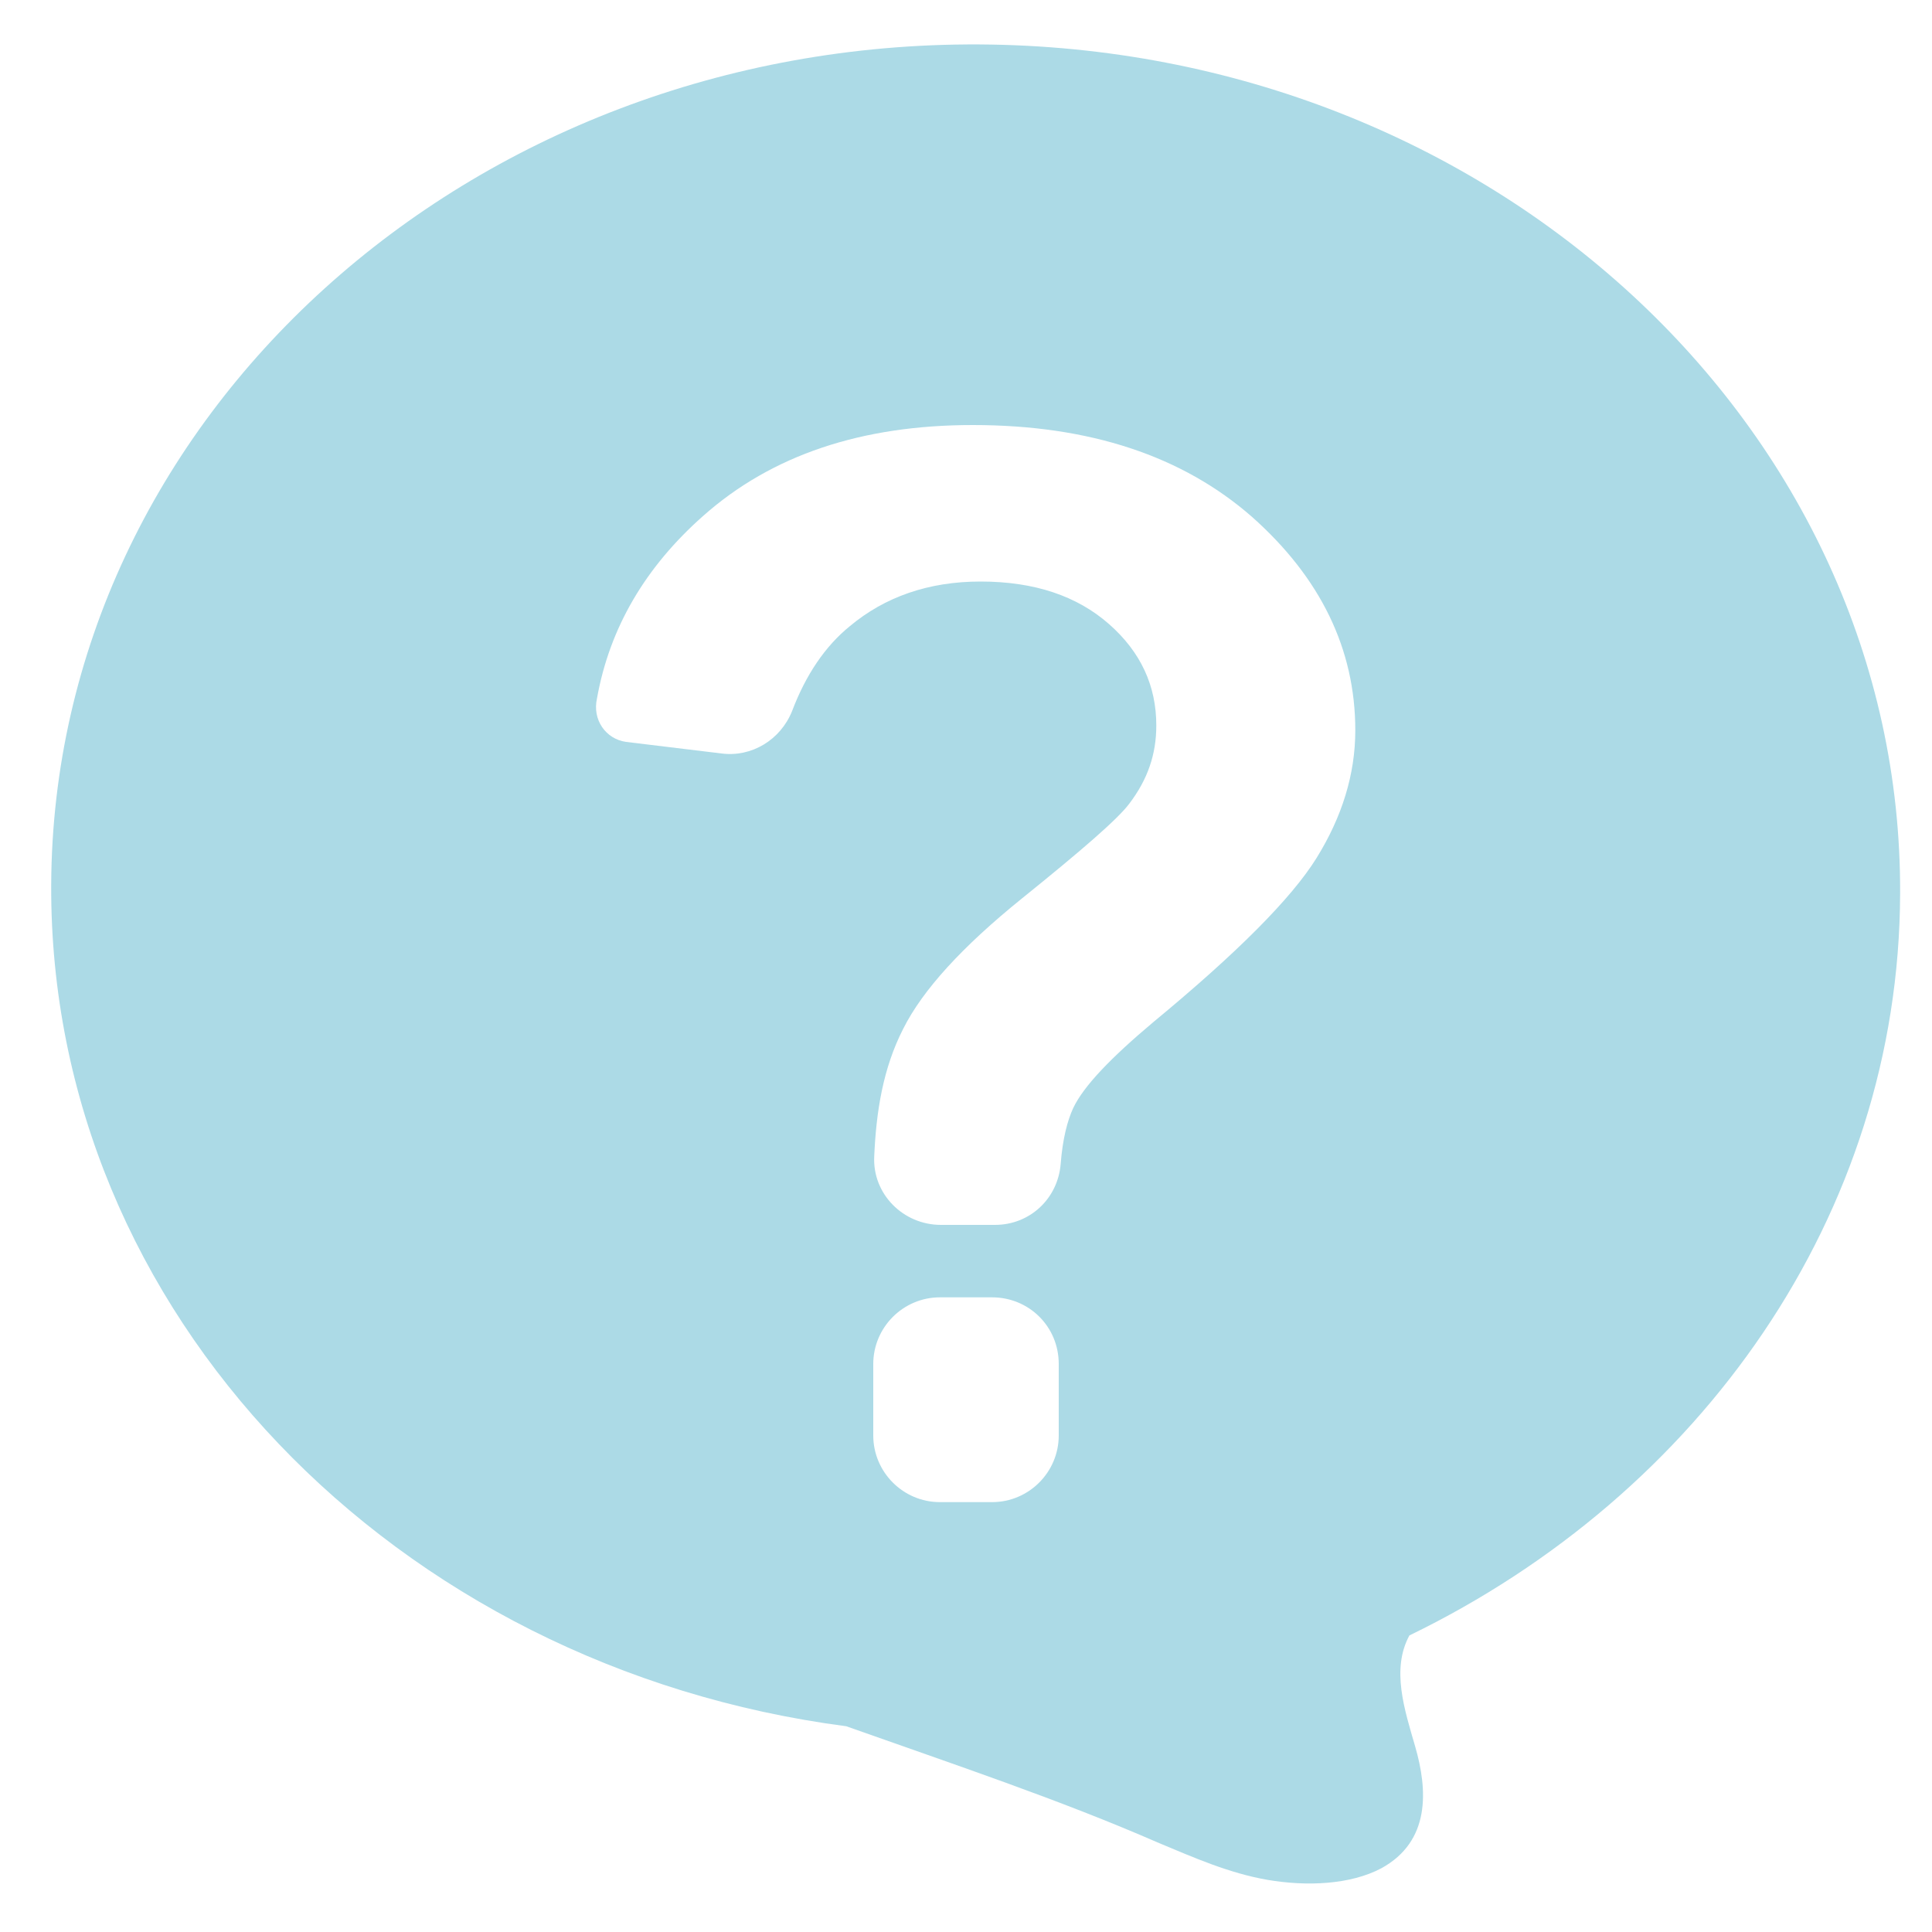 <svg xmlns="http://www.w3.org/2000/svg" xmlns:xlink="http://www.w3.org/1999/xlink" id="Layer_1" x="0px" y="0px" viewBox="0 0 200 200" style="enable-background:new 0 0 200 200;" xml:space="preserve"><style type="text/css">	.st0{fill:#ACDAE6;}	.st1{fill:#FFFFFF;}</style><path class="st0" d="M5.3,91.6c0.2-48.3,43.2-87.3,96.1-87s95.5,39.6,95.3,87.9c-0.1,33.3-20.7,62.2-50.8,76.8 c-1.9,3.5-0.5,7.7,0.6,11.5c1.3,4.5,1.6,9.8-3.5,12.6c-3.2,1.7-7.7,1.9-11.8,1.2c-4-0.7-7.6-2.3-11.2-3.8 c-10.3-4.5-21.4-8.2-32.4-12.1C40.9,172.6,5.1,135.9,5.3,91.6z"></path><g>			<image style="overflow:visible;opacity:0.15;" width="454" height="590" transform="matrix(0.24 0 0 0.24 53.4 34.92)">	</image>	<g>		<g>			<path class="st1" d="M102.7,134.3h-5.4c-3.8,0-6.9,3.1-6.9,6.9v7.4c0,3.8,3.1,6.9,6.9,6.9h5.4c3.8,0,6.9-3.1,6.9-6.9v-7.4    C109.6,137.3,106.5,134.3,102.7,134.3z"></path>			<path class="st1" d="M64.8,76.8l9.9,1.2c3.1,0.4,6.1-1.4,7.3-4.4c1.4-3.7,3.4-6.7,6-8.8c3.6-3,8.1-4.6,13.5-4.6    c5.6,0,10,1.5,13.3,4.4c3.3,2.9,4.9,6.4,4.9,10.5c0,3-0.9,5.6-2.8,8.1c-1.2,1.6-4.9,4.8-11.1,9.8c-6.2,5-10.3,9.5-12.3,13.5    c-2.1,4.1-2.8,8.6-3,13.2c-0.2,3.9,3,7.1,6.9,7.1h5.6c3.6,0,6.5-2.7,6.8-6.3c0.2-2.6,0.7-4.5,1.3-5.8c1.1-2.3,3.9-5.2,8.3-8.9    c8.6-7.1,14.3-12.8,16.9-17c2.6-4.2,4-8.6,4-13.2c0-8.4-3.6-15.8-10.7-22.1c-7.2-6.3-16.8-9.5-28.9-9.5    c-11.5,0-20.8,3.1-27.9,9.4c-6,5.3-9.7,11.6-11,18.9C61.3,74.5,62.7,76.5,64.8,76.8z"></path>		</g>	</g></g></svg>